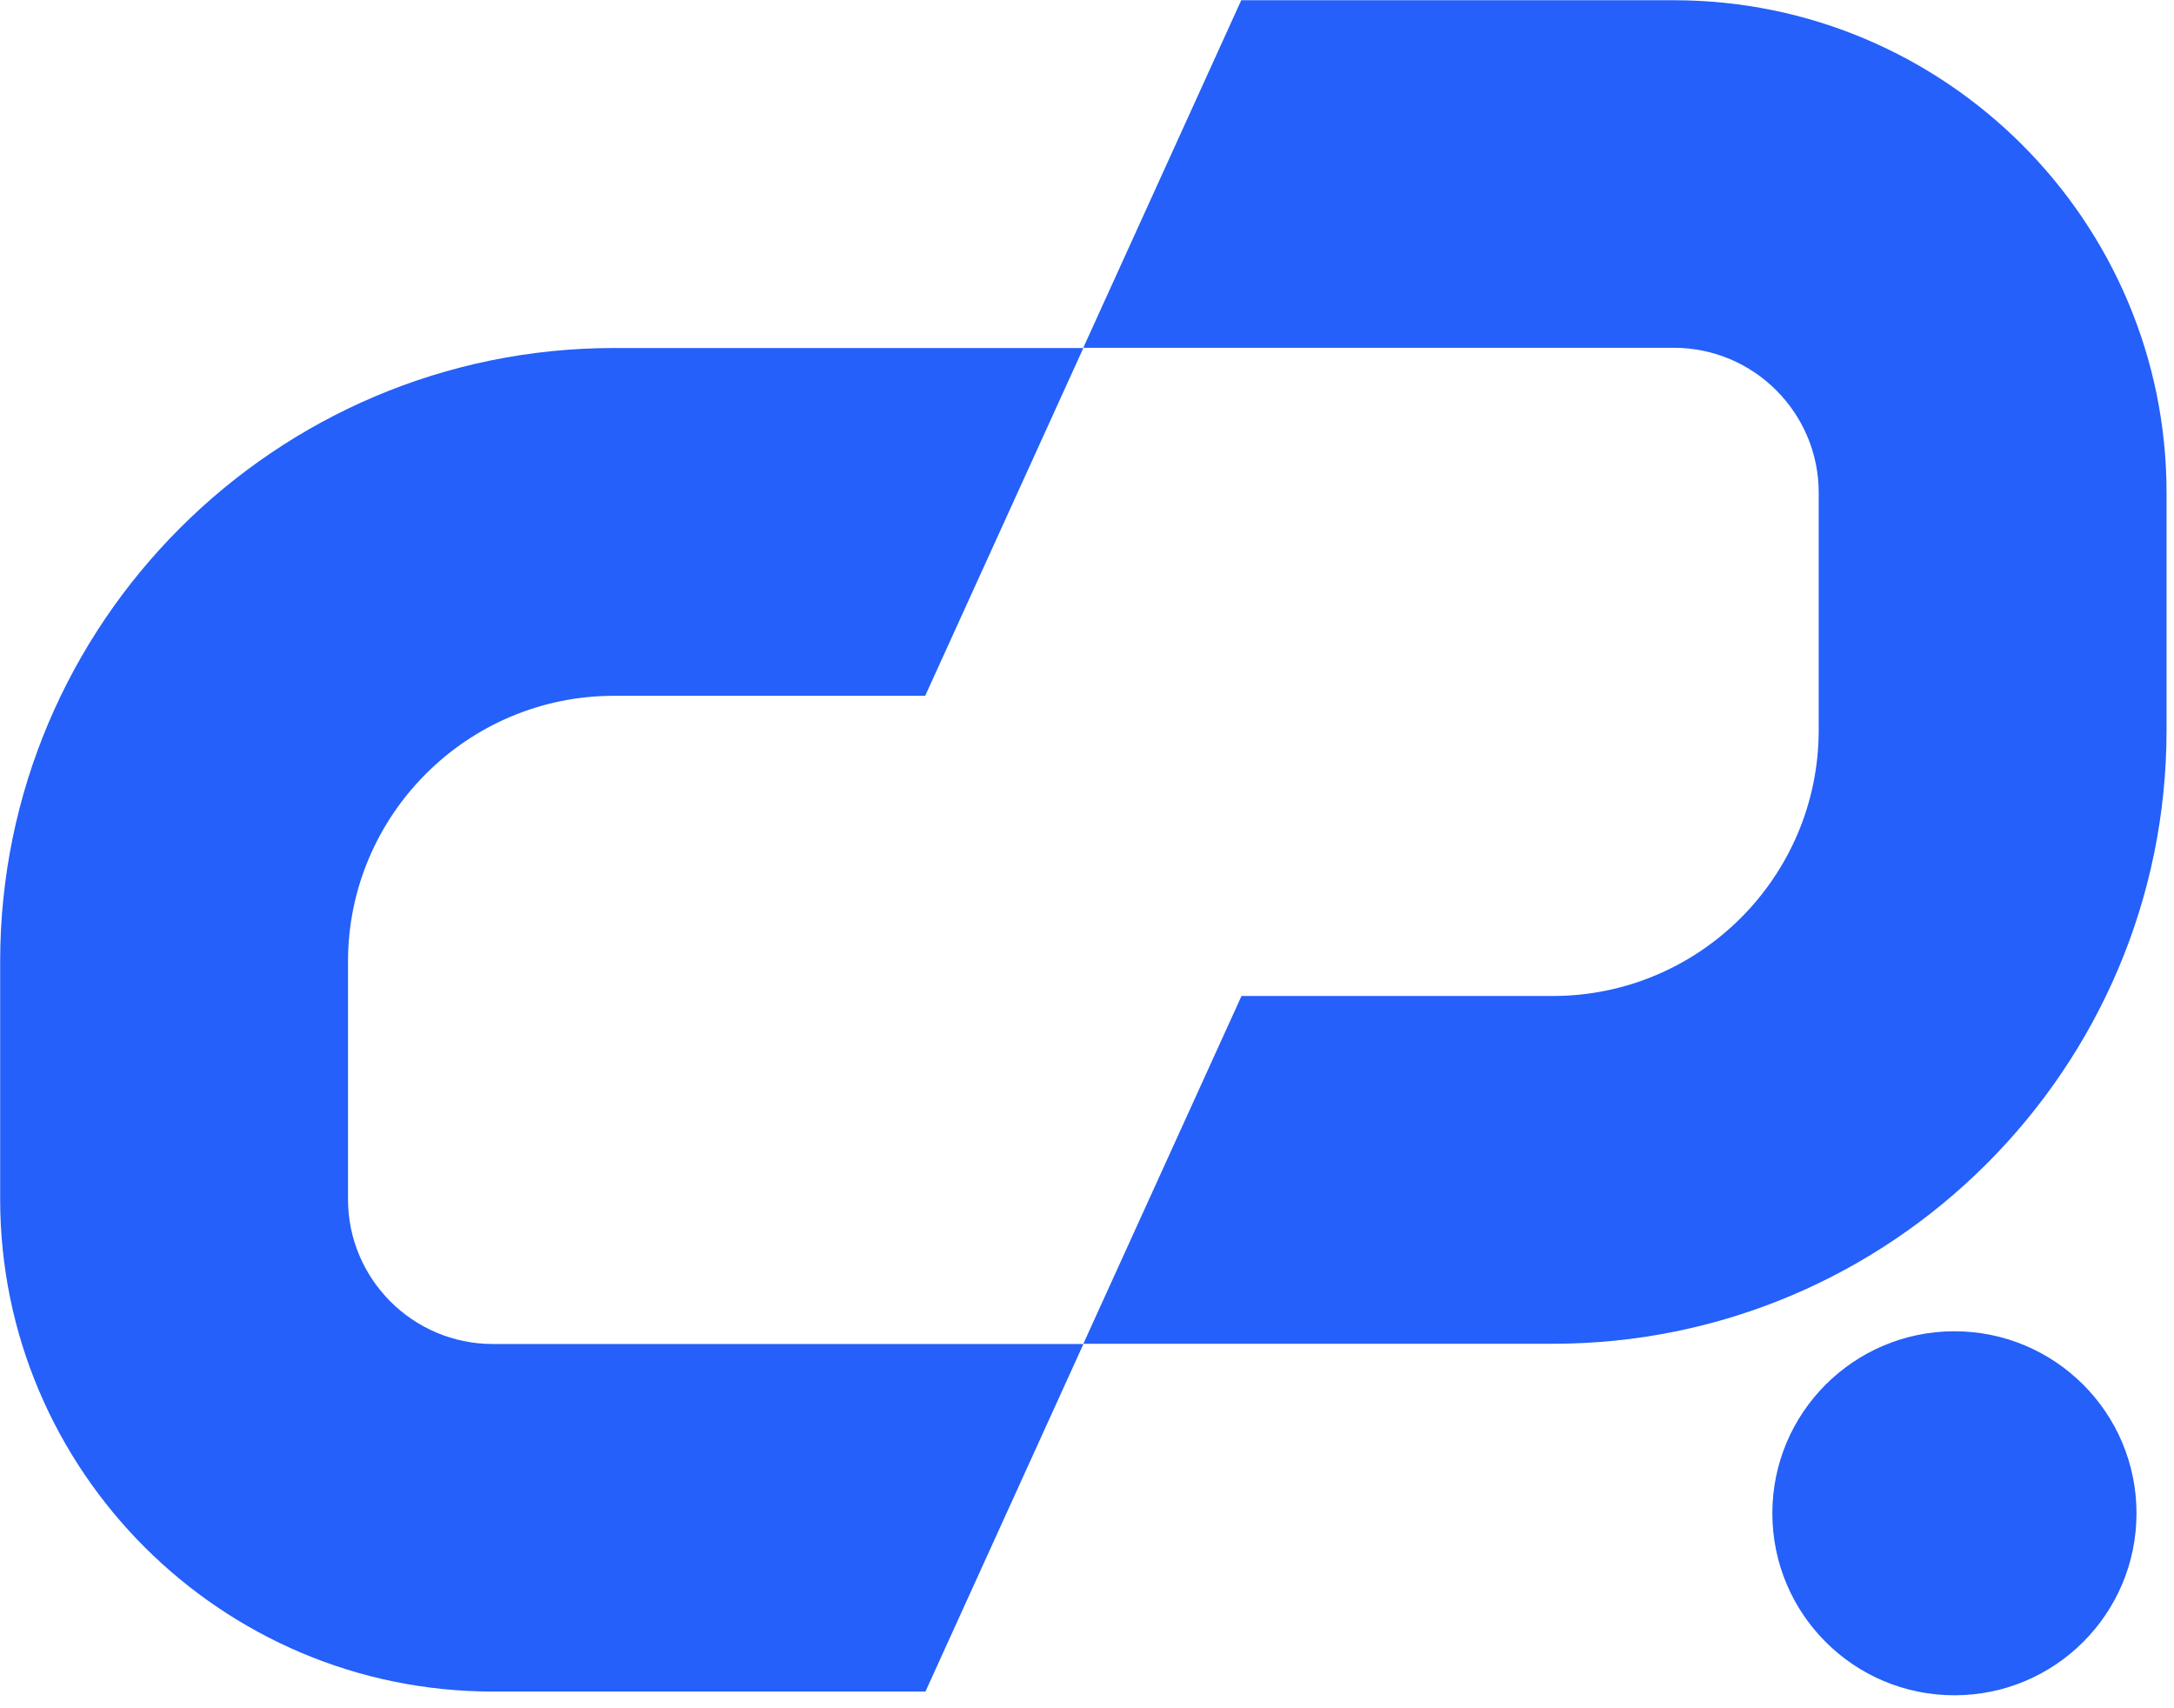 <svg width="28" height="22" viewBox="0 0 28 22" fill="none" xmlns="http://www.w3.org/2000/svg">
<path d="M11.916 21.785H6.348C2.849 21.785 0.002 18.94 0.002 15.442V12.384C0.002 8.026 3.549 4.482 7.908 4.482H13.953L11.916 8.961H7.908C6.018 8.961 4.482 10.497 4.482 12.385V15.444C4.482 16.472 5.318 17.309 6.348 17.309H13.954L11.918 21.788L11.916 21.785Z" fill="#2460F9"/>
<path d="M15.99 0.003H21.558C25.057 0.003 27.904 2.849 27.904 6.346V9.405C27.904 13.763 24.357 17.306 19.999 17.306H13.953L15.99 12.827H19.999C21.888 12.827 23.424 11.291 23.424 9.403V6.344C23.424 5.317 22.588 4.479 21.558 4.479H13.952L15.988 0L15.99 0.003Z" fill="#2460F9"/>
<path d="M25.172 21.833C26.467 21.833 27.517 20.784 27.517 19.489C27.517 18.195 26.467 17.145 25.172 17.145C23.877 17.145 22.827 18.195 22.827 19.489C22.827 20.784 23.877 21.833 25.172 21.833Z" fill="#2460F9"/>
</svg>
